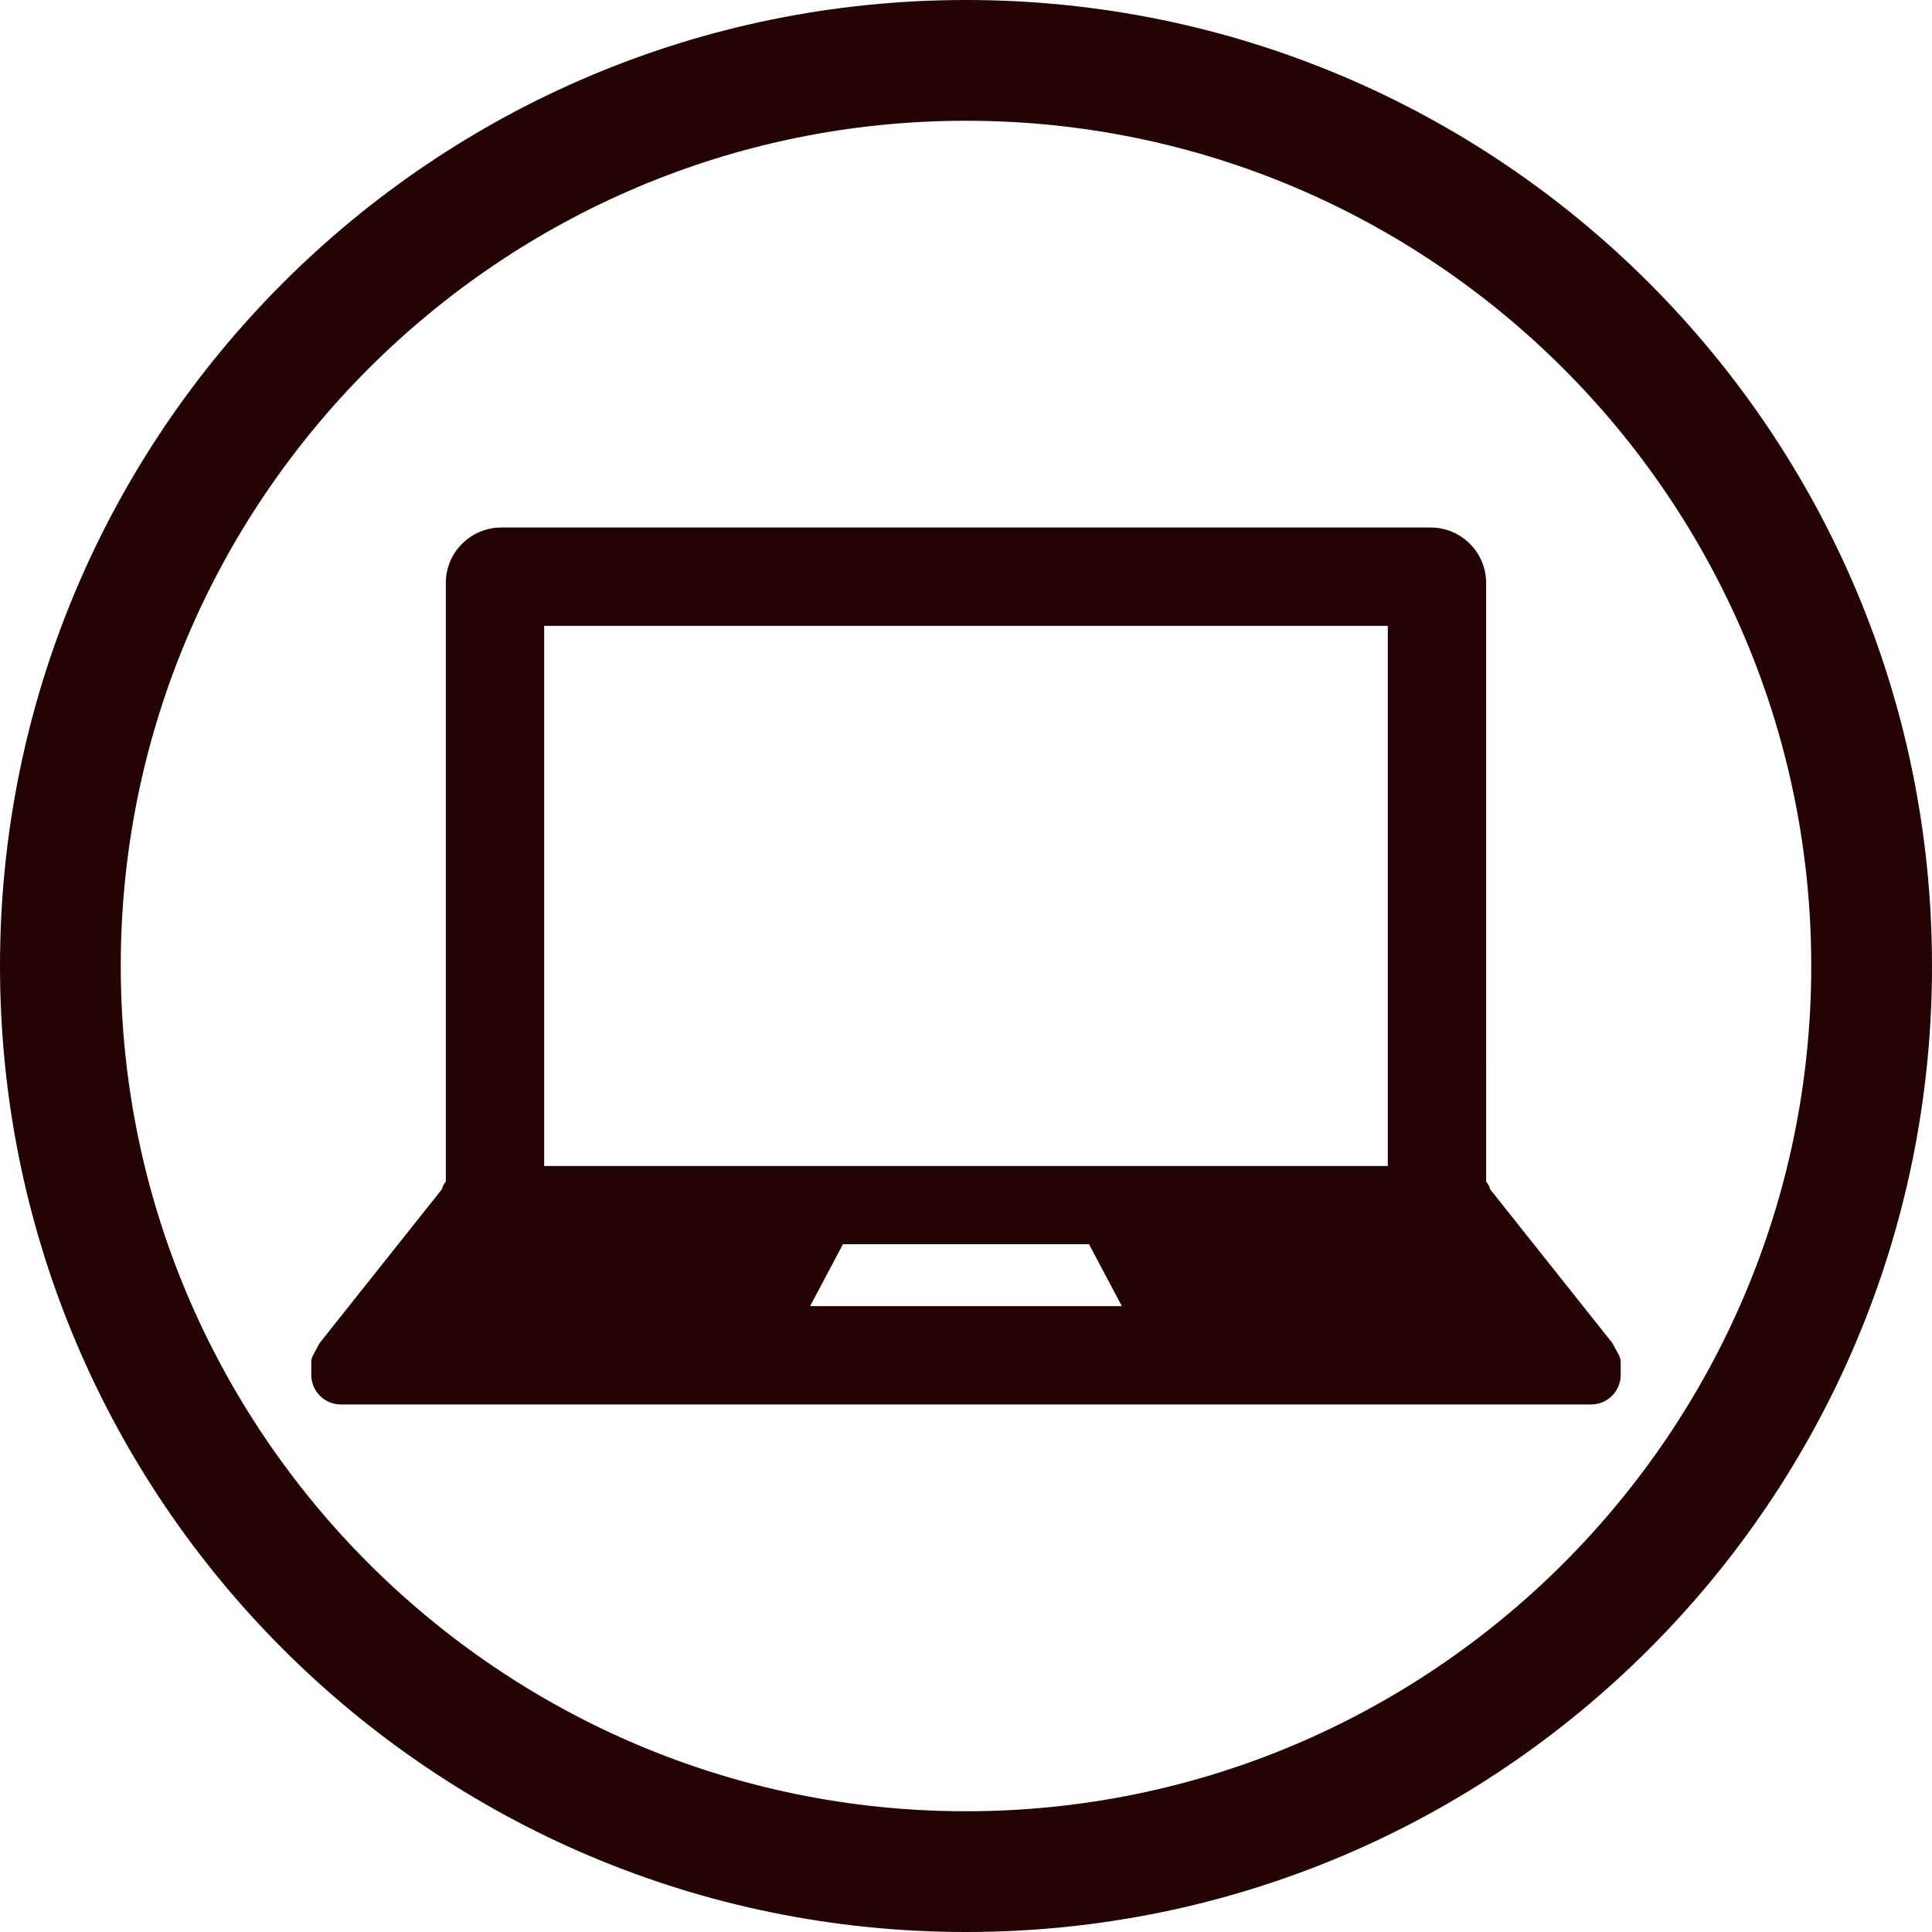 <svg version="1.1" id="_x31_0" xmlns="http://www.w3.org/2000/svg" xmlns:xlink="http://www.w3.org/1999/xlink" x="0px" y="0px" viewBox="0 0 512 512" style="width: 32px; height: 32px; opacity: 1;" xml:space="preserve">
<style type="text/css">
	.st0{fill:#230303;}
</style>
<g>
	<path class="st0" d="M429.05,359.172l-1.762-3.258l-32.426-40.79c-0.098-0.683-0.453-1.336-1.008-1.957
		c-0.004-0.004-0.011-0.008-0.011-0.008l-0.004-158.699c0-8.062-6.598-14.66-14.66-14.66H132.809c-8.066,0-14.66,6.598-14.66,14.66
		v158.707h-0.004c-0.555,0.621-0.879,1.274-1.008,1.957l-32.426,40.79l-1.762,3.258c-0.294,0.617-0.454,1.203-0.454,1.789v3.422
		c0,4.3,3.516,7.82,7.852,7.82h331.308c4.332,0,7.848-3.52,7.848-7.82v-3.422C429.504,360.375,429.344,359.789,429.05,359.172z
		 M144.211,165.863h223.566V309H144.211V165.863z M214.687,346.133l8.699-16.398h65.215l8.699,16.398H214.687z" style="fill: rgb(35, 3, 3);"></path>
	<path class="st0" d="M256,0C114.614,0,0,114.614,0,256c0,141.383,114.614,256,256,256c141.383,0,256-114.617,256-256
		C512,114.614,397.383,0,256,0z M256,480C132.484,480,32,379.516,32,256S132.484,32,256,32c123.512,0,224,100.484,224,224
		S379.512,480,256,480z" style="fill: rgb(35, 3, 3);"></path>
</g>
</svg>
